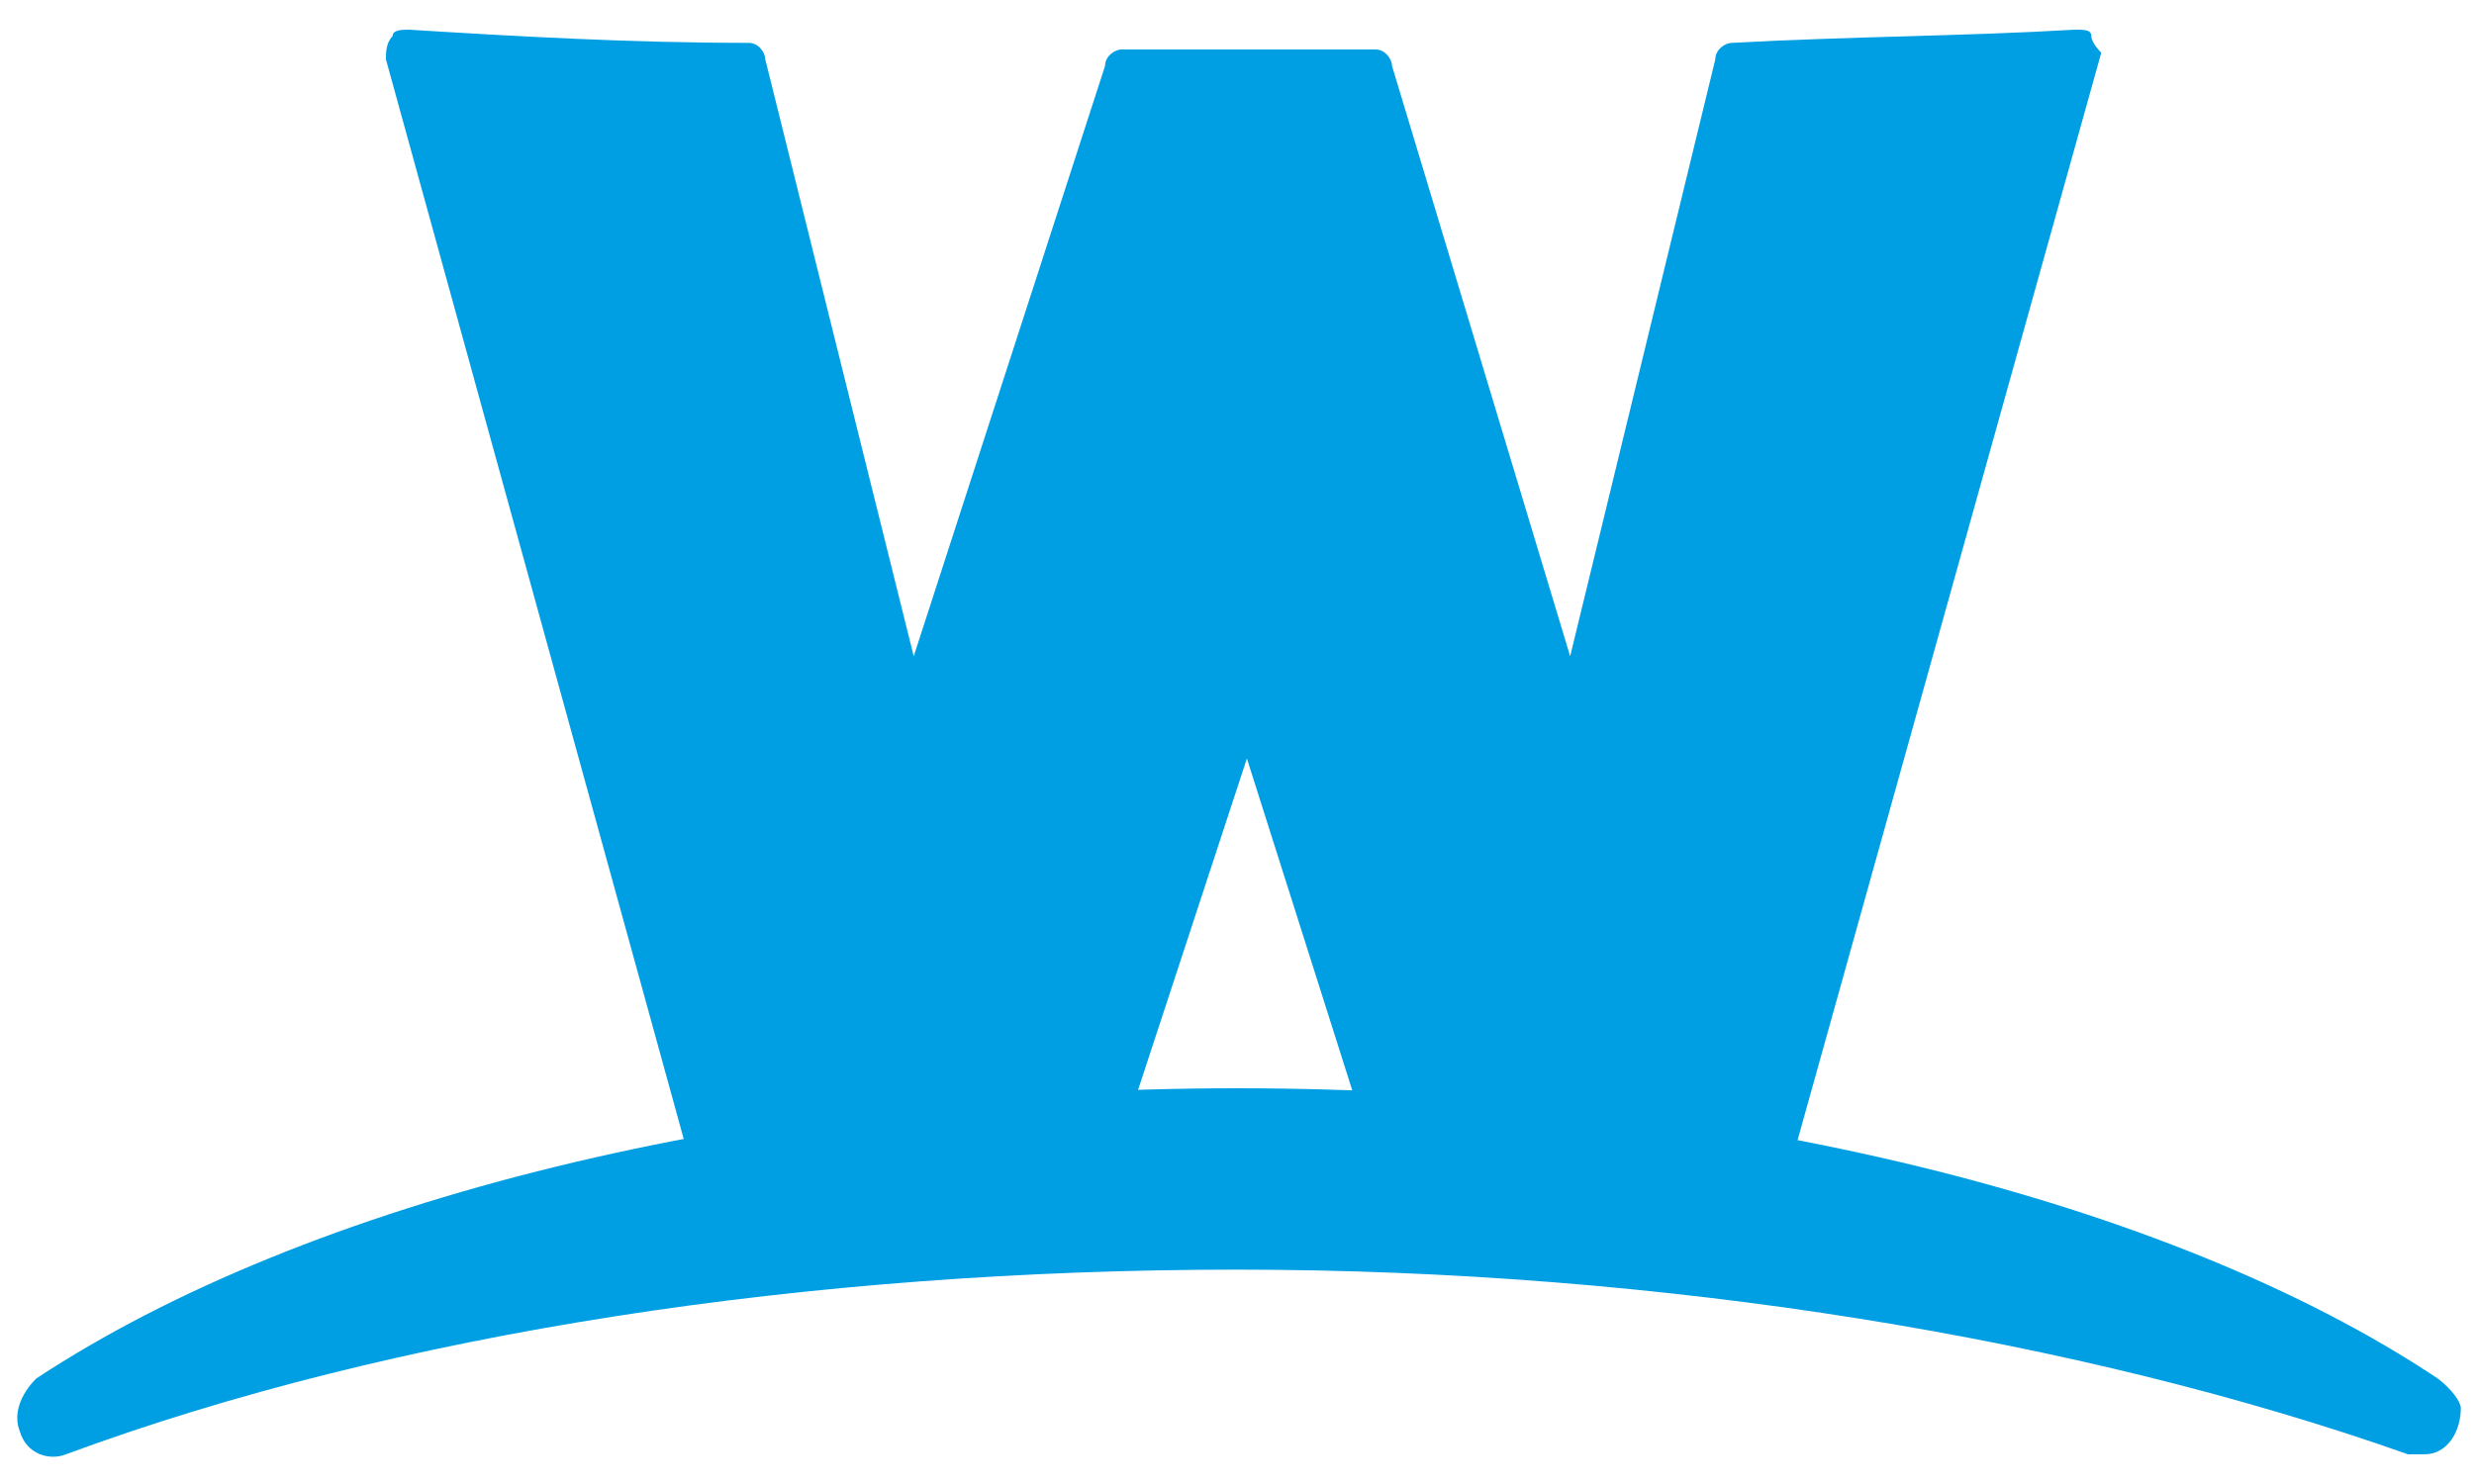 <?xml version="1.0" encoding="utf-8"?>
<!-- Generator: Adobe Illustrator 19.1.0, SVG Export Plug-In . SVG Version: 6.00 Build 0)  -->
<svg version="1.1" id="Livello_1" xmlns="http://www.w3.org/2000/svg" xmlns:xlink="http://www.w3.org/1999/xlink" x="0px" y="0px"
	 viewBox="-922 518 75 45" style="enable-background:new -922 518 75 45;" xml:space="preserve">
<style type="text/css">
	.st0{fill:#009FE3;}
</style>
<g>
	<path class="st0" d="M-848.1,559.8c-8.1-5.4-21.7-8.8-36.4-8.8s-28.2,3.4-36.4,8.8c-0.5,0.5-0.7,1.1-0.5,1.6
		c0.2,0.7,0.9,0.9,1.4,0.7c10-3.7,22.6-5.6,35.5-5.6c12.9,0,25.6,2.1,35.5,5.6c0.2,0,0.2,0,0.5,0l0,0c0.7,0,1.1-0.7,1.1-1.4
		C-847.4,560.5-847.7,560.1-848.1,559.8z"/>
	<path class="st0" d="M-858.6,519.1c0-0.2-0.2-0.2-0.5-0.2c-3.4,0.2-6.7,0.2-10.4,0.4c-0.2,0-0.5,0.2-0.5,0.5l-4.4,18.1l-5.4-17.9
		c0-0.2-0.2-0.5-0.5-0.5h-0.7c-2.1,0-4.3,0-6.3,0h-0.7c-0.2,0-0.5,0.2-0.5,0.5l-5.8,17.9l-4.5-18.1c0-0.2-0.2-0.5-0.5-0.5
		c-3.6,0-7.1-0.2-10.3-0.4c-0.2,0-0.5,0-0.5,0.2c-0.2,0.2-0.2,0.5-0.2,0.7l9.9,35.9c0,0.2,0.2,0.5,0.5,0.5c0,0,0,0,0.2,0
		c3.4-0.9,6.8-1.4,10.7-1.6c0.2,0,0.5-0.2,0.5-0.5l4.3-13.1l4,12.6c0,0.2,0.2,0.5,0.5,0.5c3.9,0.2,7.5,0.5,10.9,1.1
		c0.2,0,0.5-0.2,0.7-0.5l9.8-35.1C-858.3,519.6-858.6,519.3-858.6,519.1z"/>
</g>
</svg>

